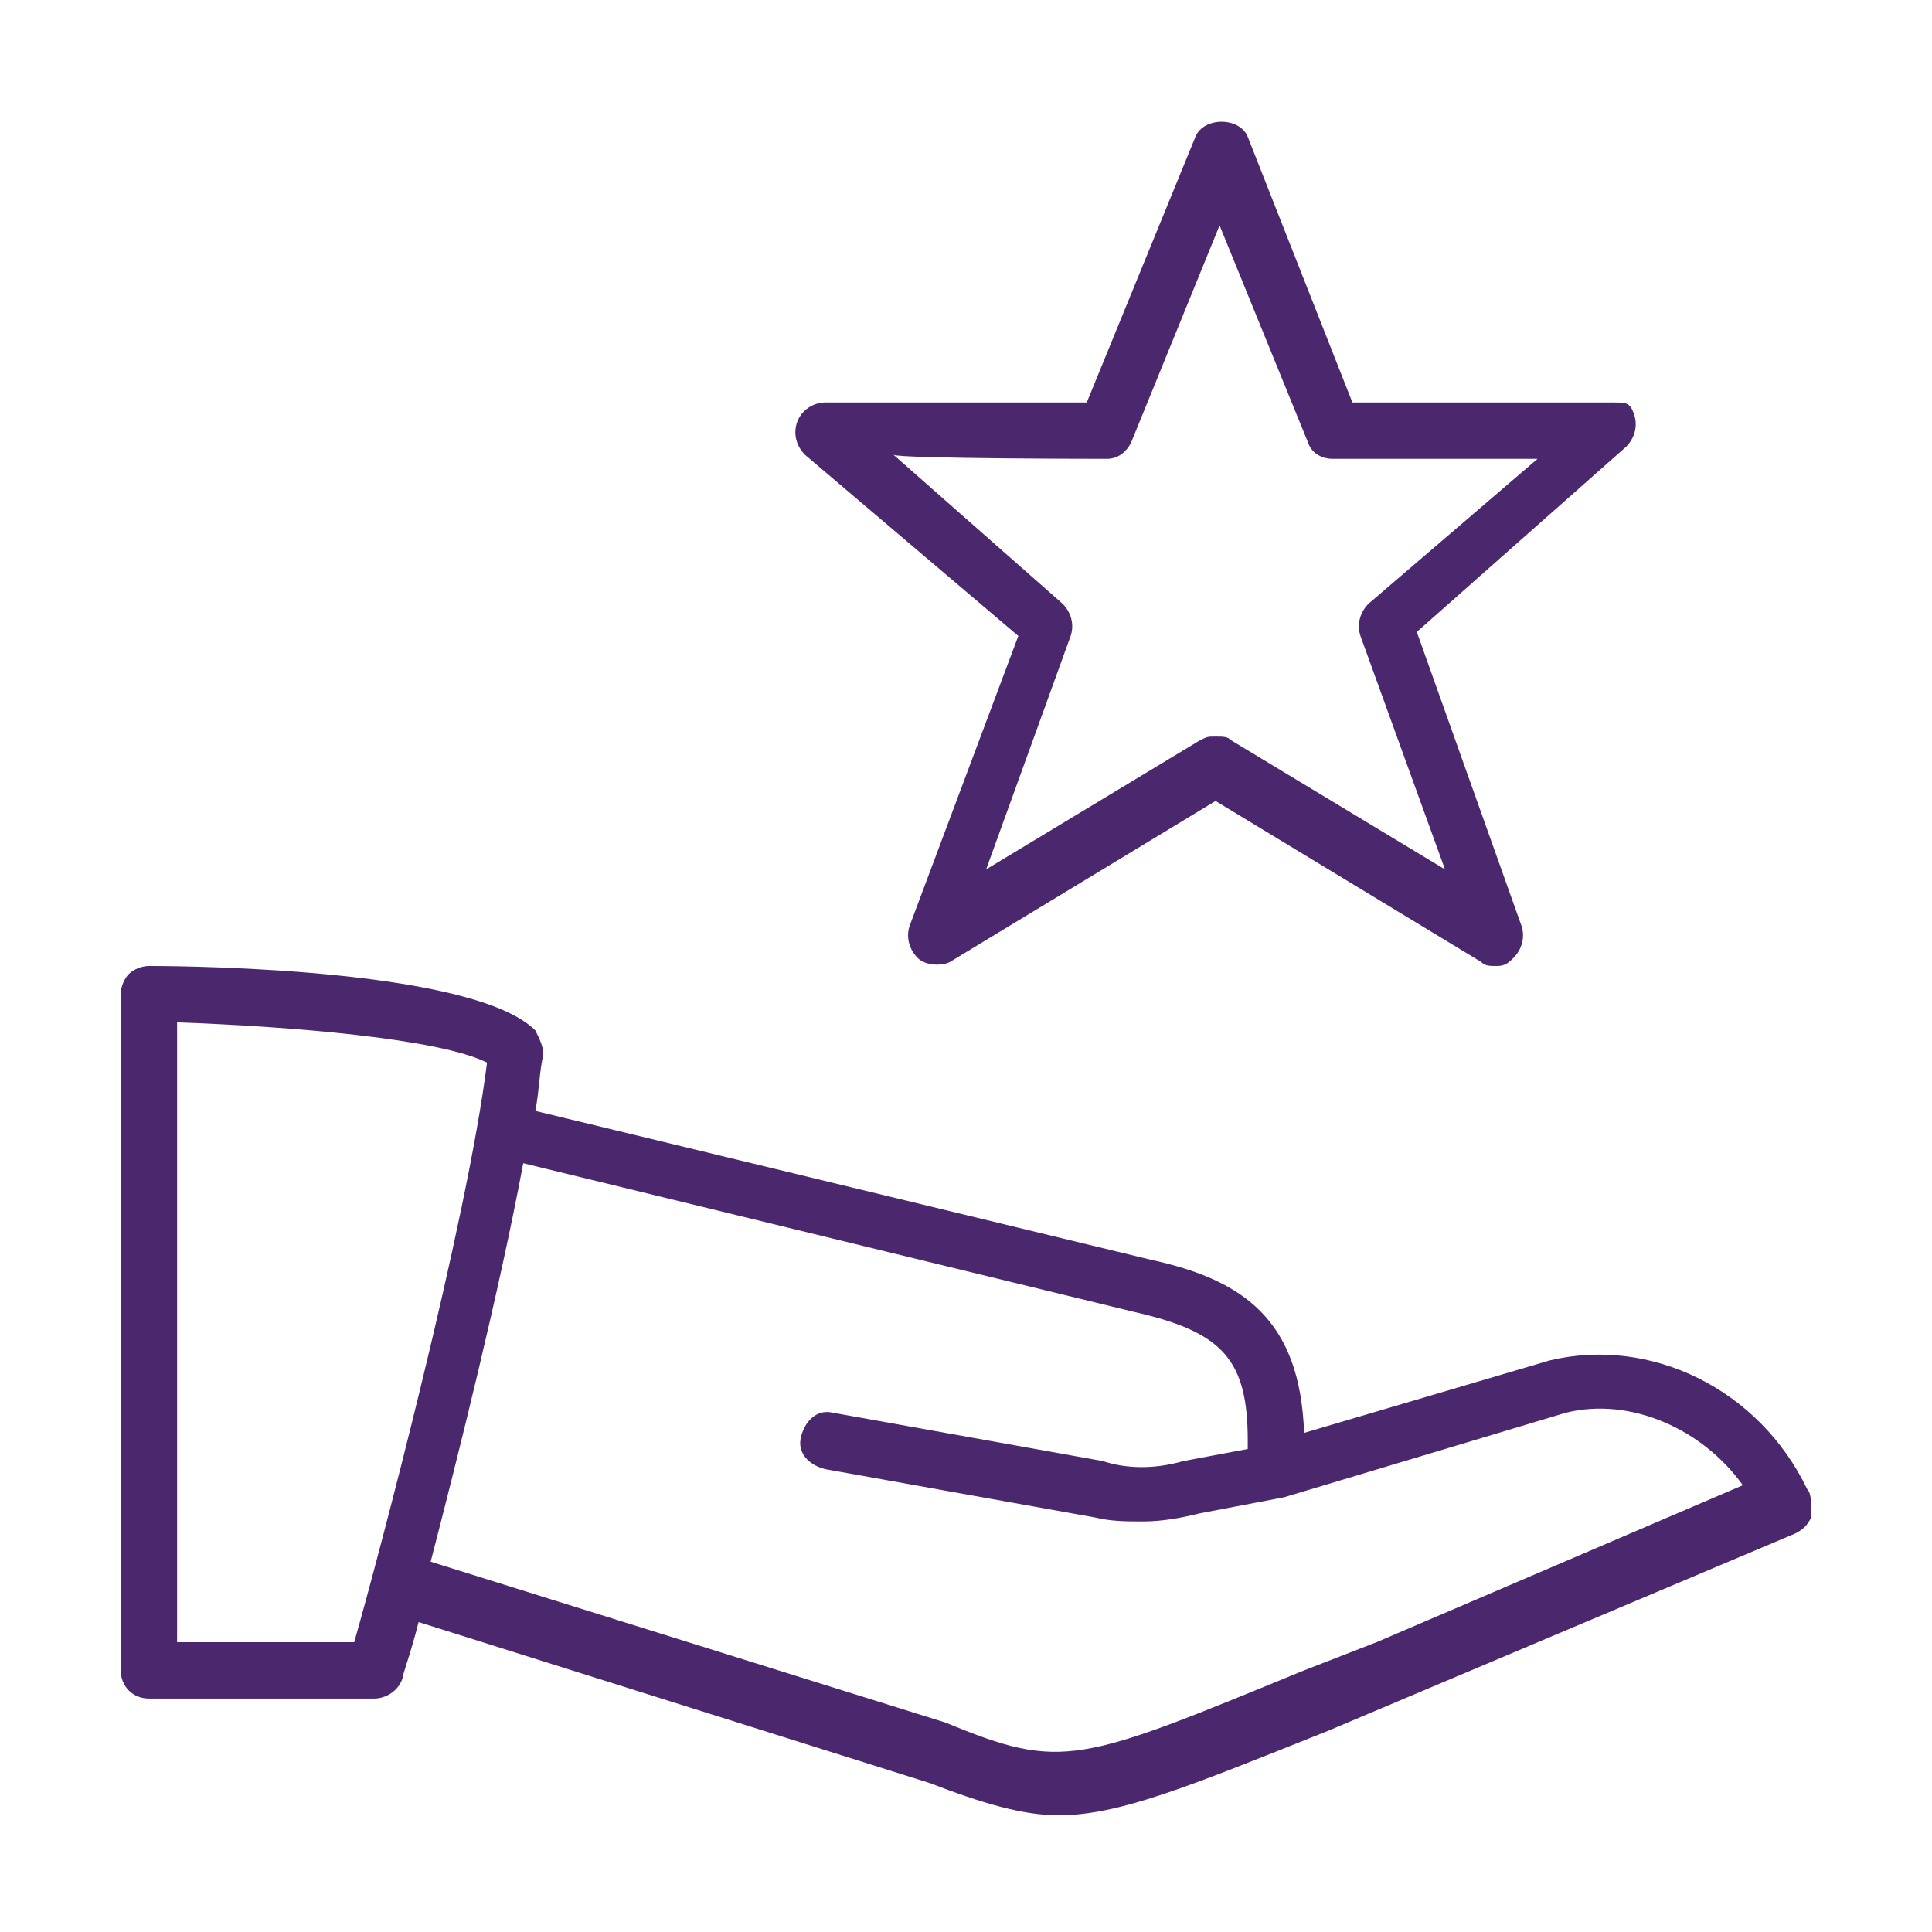 <?xml version="1.0" encoding="utf-8"?>
<!-- Generator: Adobe Illustrator 28.0.0, SVG Export Plug-In . SVG Version: 6.00 Build 0)  -->
<svg version="1.1" id="Layer_1" xmlns="http://www.w3.org/2000/svg" xmlns:xlink="http://www.w3.org/1999/xlink" x="0px" y="0px"
	 viewBox="0 0 48 48" style="enable-background:new 0 0 48 48;" xml:space="preserve">
<style type="text/css">
	.st0{fill:#4B286D;}
</style>
<g>
	<g>
		<path class="st0" d="M44.9,37c-1.2-2.5-3.9-3.8-6.4-3.2l-6.1,1.8c-0.1-2.8-1.5-3.8-3.8-4.3l-15.3-3.7c0.1-0.5,0.1-1,0.2-1.4
			c0-0.2-0.1-0.4-0.2-0.6C11.8,24.1,5,24,3.7,24c-0.2,0-0.4,0.1-0.5,0.2C3.1,24.3,3,24.5,3,24.7v16.8c0,0.4,0.3,0.7,0.7,0.7h5.6
			c0.3,0,0.6-0.2,0.7-0.5c0-0.1,0.2-0.6,0.4-1.4l12.7,4c1.3,0.5,2.3,0.8,3.2,0.8c1.5,0,3.2-0.7,6.7-2.1l11.6-4.9
			c0.2-0.1,0.3-0.2,0.4-0.4C45,37.3,45,37.1,44.9,37z M8.8,40.8H4.4V25.4c2.8,0.1,6.5,0.4,7.7,1C11.6,30.4,9.4,38.7,8.8,40.8z
			 M34.2,40.8l-1.8,0.7c-5.6,2.3-6,2.5-8.9,1.3l-12.8-4c0.7-2.7,1.7-6.7,2.3-9.9l15.2,3.7c2.2,0.5,2.8,1.2,2.8,3.2V36l-1.6,0.3
			c-0.7,0.2-1.4,0.2-2,0l-6.7-1.2c-0.4-0.1-0.7,0.2-0.8,0.6c-0.1,0.4,0.2,0.7,0.6,0.8l6.7,1.2c0.4,0.1,0.8,0.1,1.2,0.1
			c0.5,0,1-0.1,1.4-0.2l2.1-0.4c0,0,0,0,0,0c0,0,0,0,0,0l7-2.1c1.6-0.4,3.4,0.4,4.4,1.8L34.2,40.8z M25.3,15.8L22.6,23
			c-0.1,0.3,0,0.6,0.2,0.8c0.2,0.2,0.6,0.2,0.8,0.1l6.6-4l6.6,4c0.1,0.1,0.2,0.1,0.4,0.1c0.2,0,0.3-0.1,0.4-0.2
			c0.2-0.2,0.3-0.5,0.2-0.8l-2.6-7.3l5.2-4.6c0.2-0.2,0.3-0.5,0.2-0.8S40.4,10,40.1,10h-6.5L31,3.4c-0.2-0.5-1.1-0.5-1.3,0L27,10
			h-6.5c-0.3,0-0.6,0.2-0.7,0.5c-0.1,0.3,0,0.6,0.2,0.8L25.3,15.8z M27.5,11.4c0.3,0,0.5-0.2,0.6-0.4l2.2-5.4l2.2,5.4
			c0.1,0.3,0.4,0.4,0.6,0.4h5.1L34,15c-0.2,0.2-0.3,0.5-0.2,0.8l2.1,5.8l-5.3-3.2c-0.1-0.1-0.2-0.1-0.4-0.1s-0.2,0-0.4,0.1l-5.3,3.2
			l2.1-5.8c0.1-0.3,0-0.6-0.2-0.8l-4.2-3.7C22.4,11.4,27.5,11.4,27.5,11.4z"/>
	</g>
</g>
</svg>
